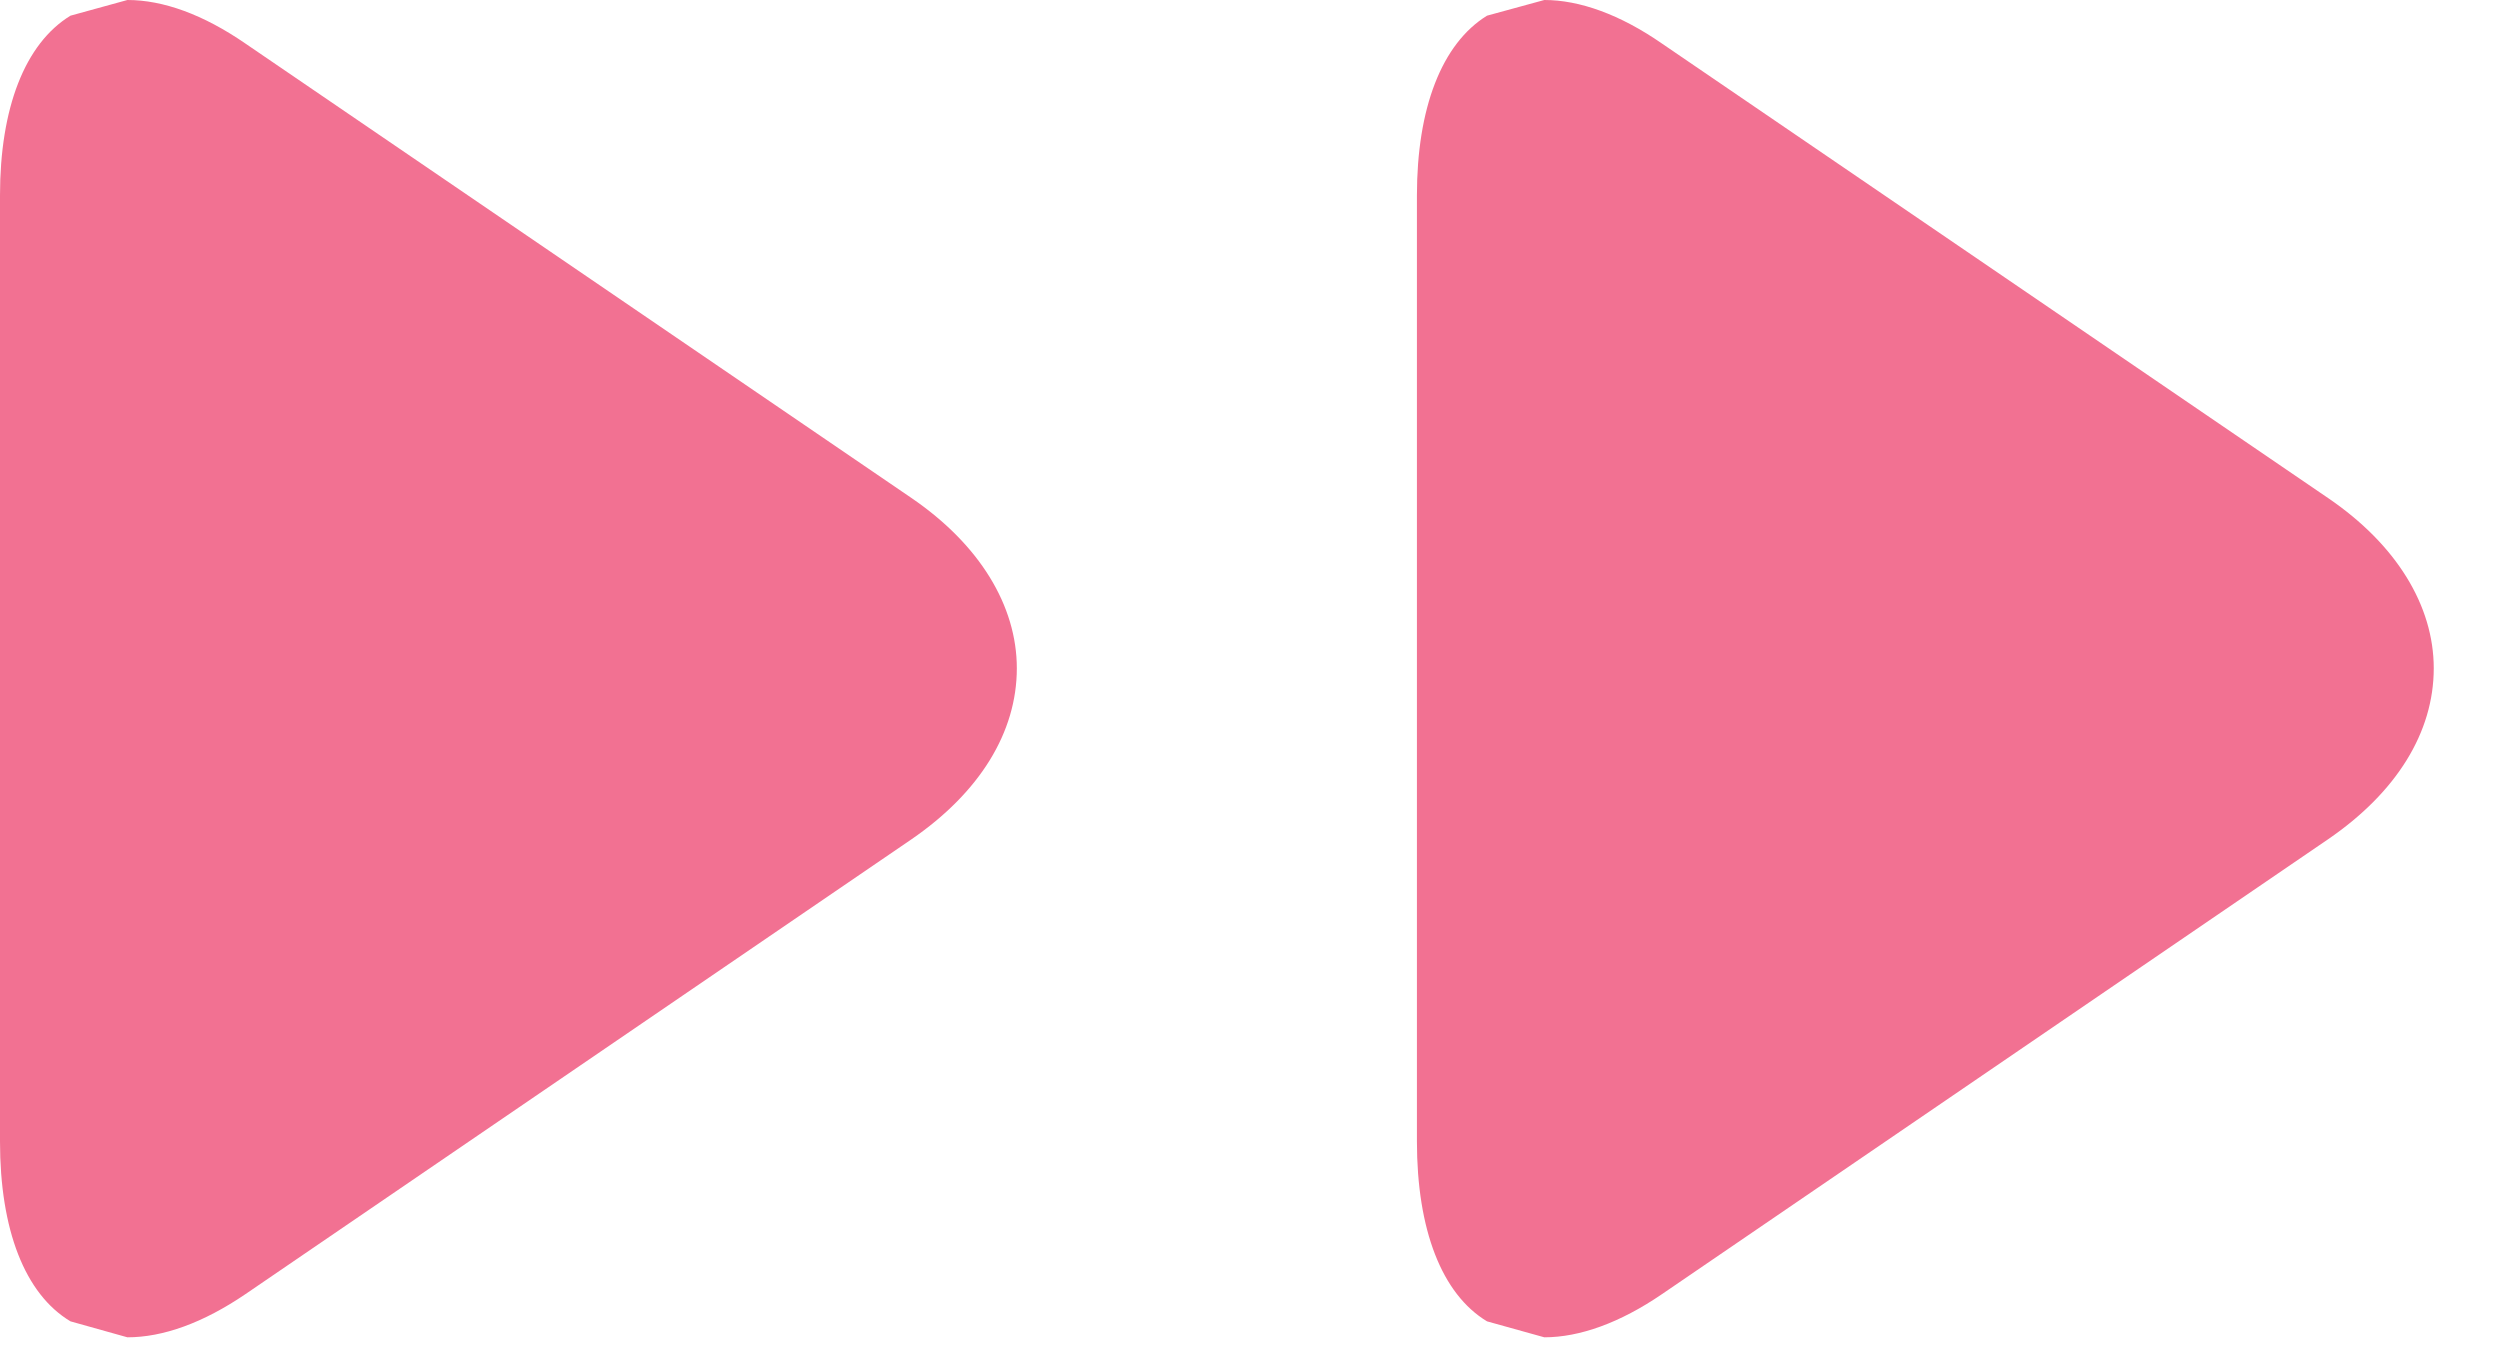 <svg width="26" height="14" viewBox="0 0 26 14" fill="none" xmlns="http://www.w3.org/2000/svg">
<g id="&#233;&#161;&#190;&#232;&#191;&#158;&#229;&#140;&#187;&#231;&#150;&#151;VI&#230;&#137;&#139;&#229;&#134;&#140;-20240304 2" clip-path="url(#clip0_2586_1280)">
<path id="Vector" d="M16.061 0L15.465 0.163C14.994 0.454 14.736 1.125 14.736 2.033V11.871C14.736 12.788 14.994 13.458 15.465 13.742L16.061 13.908C16.427 13.908 16.848 13.758 17.286 13.458L24.211 8.729C24.923 8.242 25.311 7.617 25.311 6.95C25.311 6.3 24.923 5.663 24.211 5.179L17.286 0.454C16.848 0.15 16.427 0 16.061 0Z" fill="#F27192"/>
<path id="Vector_2" d="M1.325 0L0.733 0.163C0.258 0.454 0 1.125 0 2.033V11.871C0 12.788 0.258 13.458 0.733 13.742L1.325 13.908C1.696 13.908 2.113 13.758 2.554 13.458L9.479 8.729C10.188 8.242 10.575 7.617 10.575 6.95C10.575 6.3 10.188 5.663 9.479 5.179L2.554 0.454C2.113 0.15 1.696 0 1.325 0Z" fill="#F27192"/>
</g>
<defs>
<clipPath id="clip0_2586_1280">
<rect width="26" height="14" fill="white"/>
</clipPath>
</defs>
</svg>
